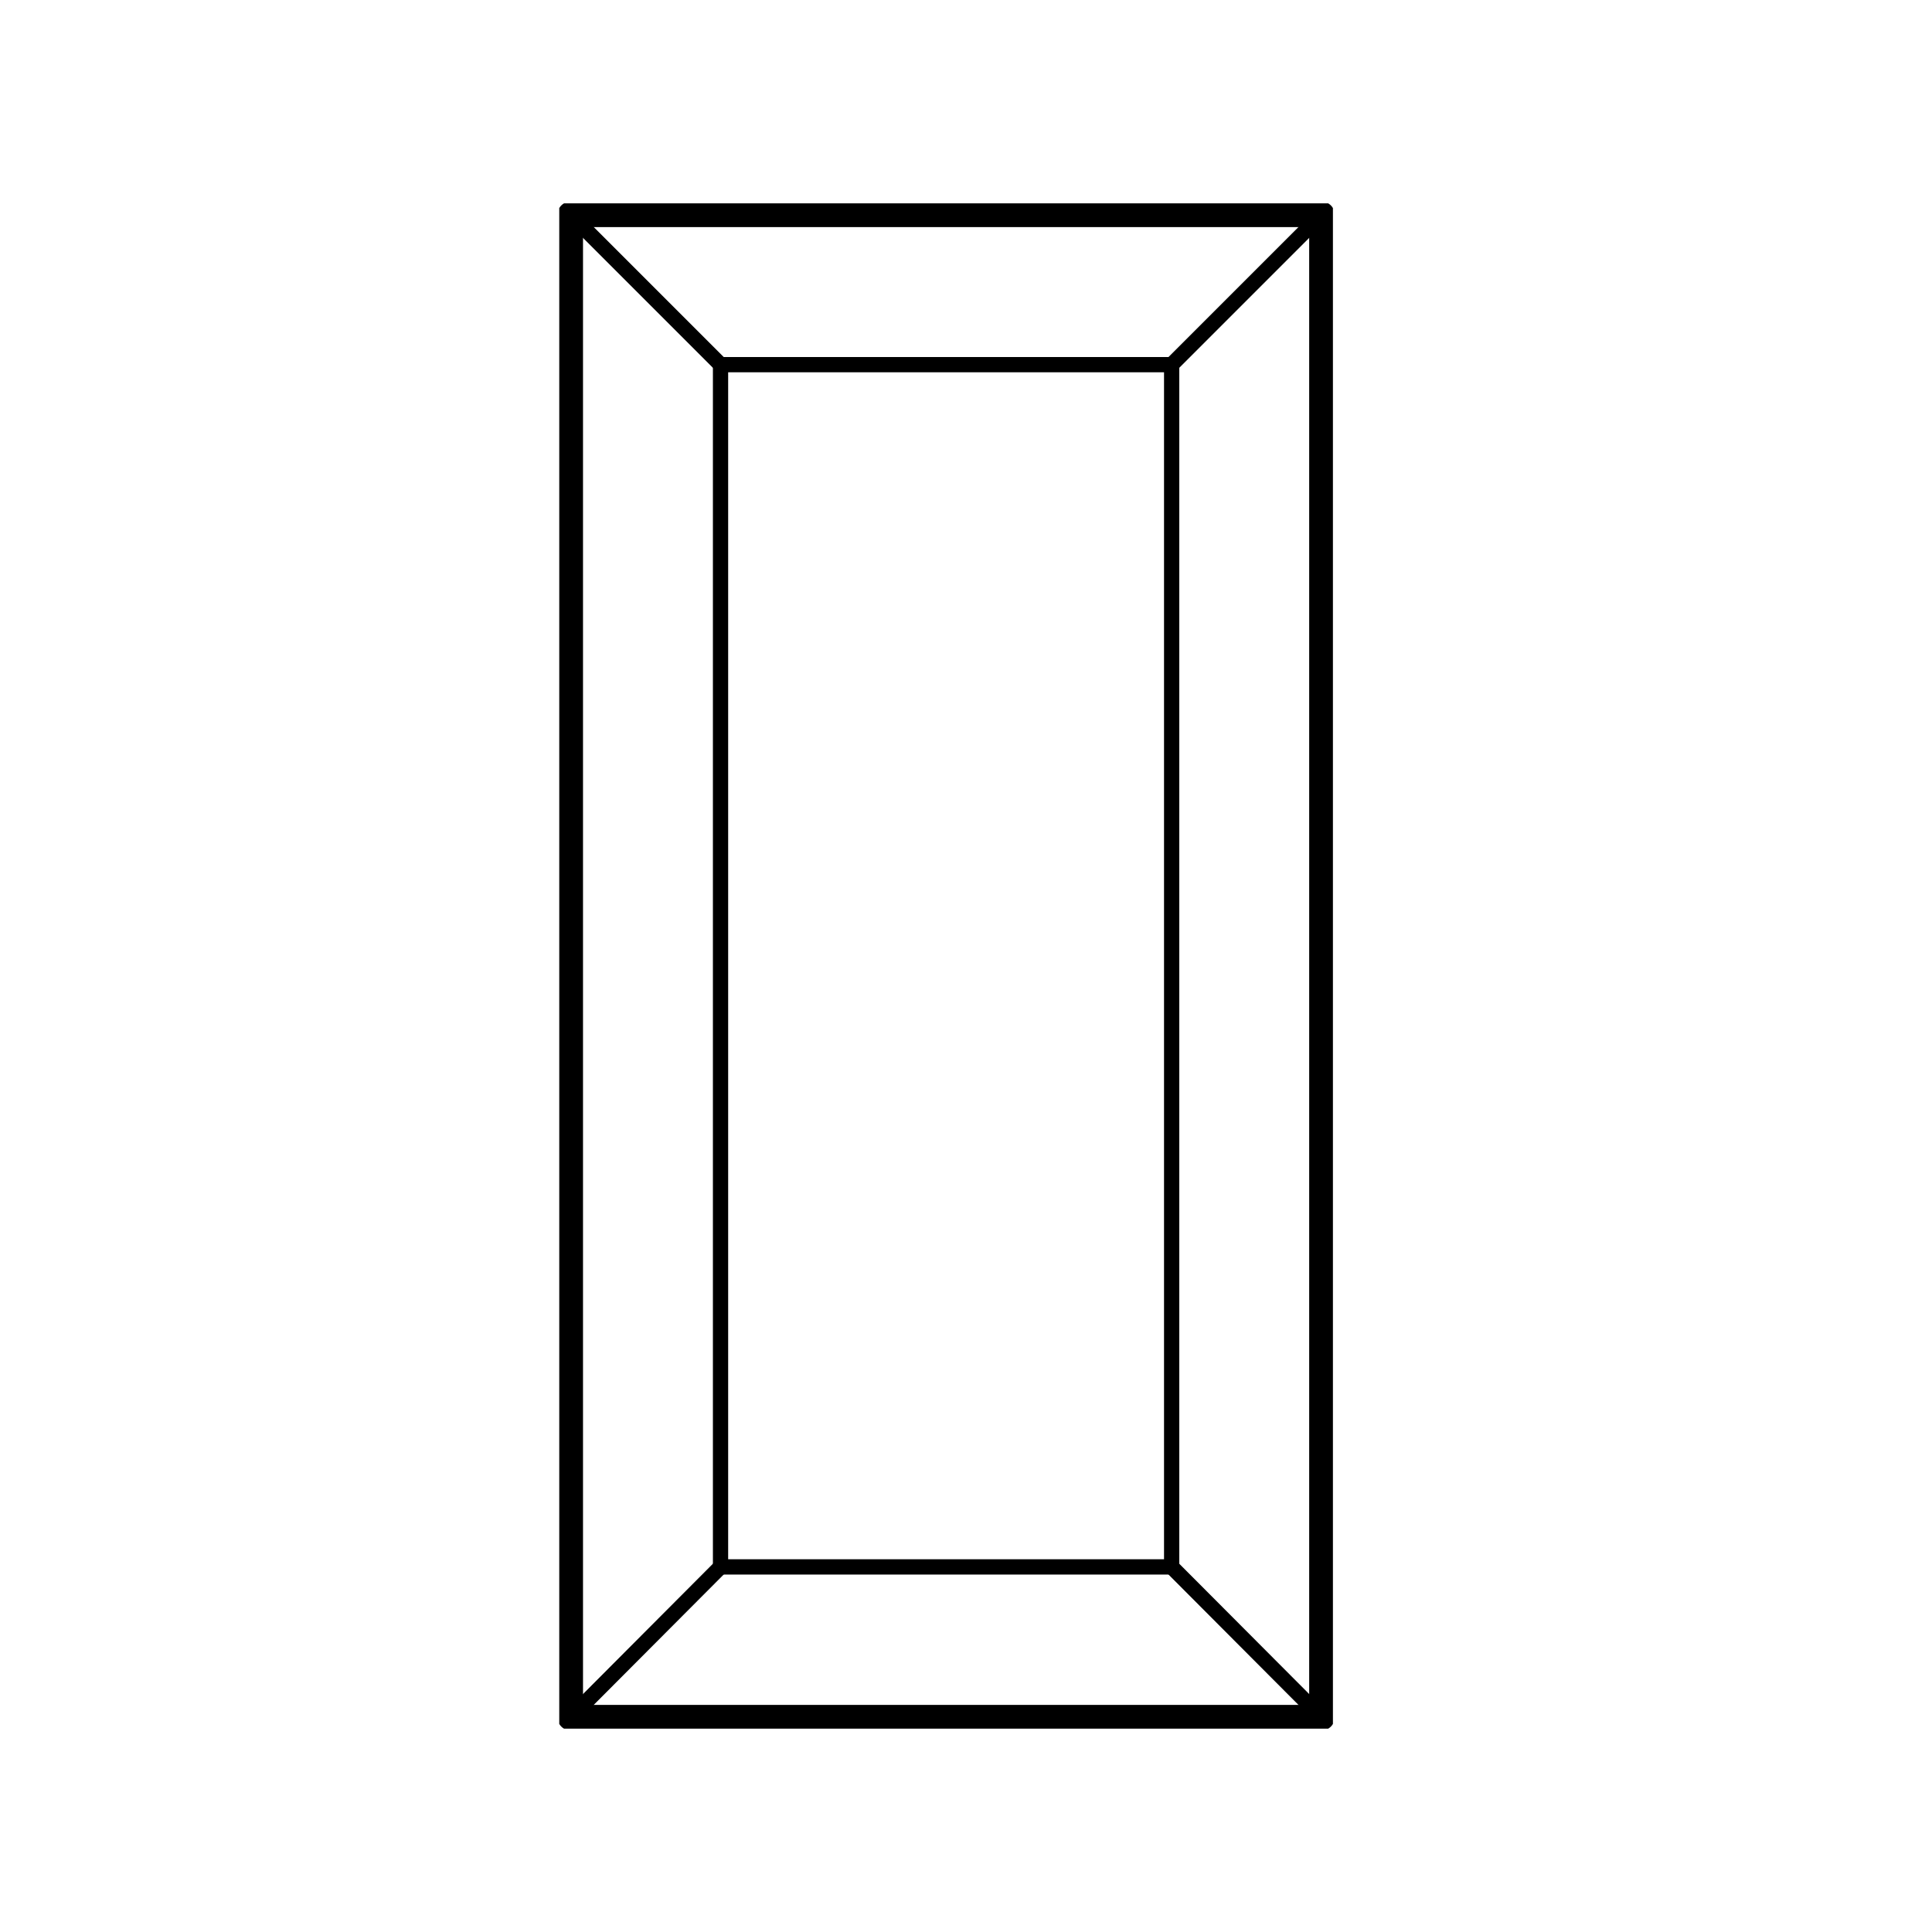 <?xml version="1.0" encoding="UTF-8"?>
<svg xmlns="http://www.w3.org/2000/svg" width="38" height="38" viewBox="0 0 38 38" fill="none">
  <g clip-path="url(#clip0_1294_6823)">
    <path d="M26 4.217H11.217V33.783H26V4.217Z" stroke="black" stroke-width="0.5" stroke-linecap="round" stroke-linejoin="round"></path>
    <path d="M23.045 7.172H14.172" stroke="black" stroke-width="0.3" stroke-linecap="round" stroke-linejoin="round"></path>
    <path d="M11.217 4.217L14.172 7.172" stroke="black" stroke-width="0.3" stroke-linecap="round" stroke-linejoin="round"></path>
    <path d="M14.172 30.819V7.172" stroke="black" stroke-width="0.3" stroke-linecap="round" stroke-linejoin="round"></path>
    <path d="M11.217 33.783L14.172 30.819" stroke="black" stroke-width="0.3" stroke-linecap="round" stroke-linejoin="round"></path>
    <path d="M23.045 30.819H14.172" stroke="black" stroke-width="0.3" stroke-linecap="round" stroke-linejoin="round"></path>
    <path d="M23.045 7.172L26 4.217" stroke="black" stroke-width="0.3" stroke-linecap="round" stroke-linejoin="round"></path>
    <path d="M23.045 30.819V7.172" stroke="black" stroke-width="0.3" stroke-linecap="round" stroke-linejoin="round"></path>
    <path d="M26 33.783L23.045 30.819" stroke="black" stroke-width="0.3" stroke-linecap="round" stroke-linejoin="round"></path>
  </g>
  <defs>
    <clipPath id="clip0_1294_6823">
      <rect width="15.217" height="30" fill="white" transform="translate(11 4)"></rect>
    </clipPath>
  </defs>
</svg>
